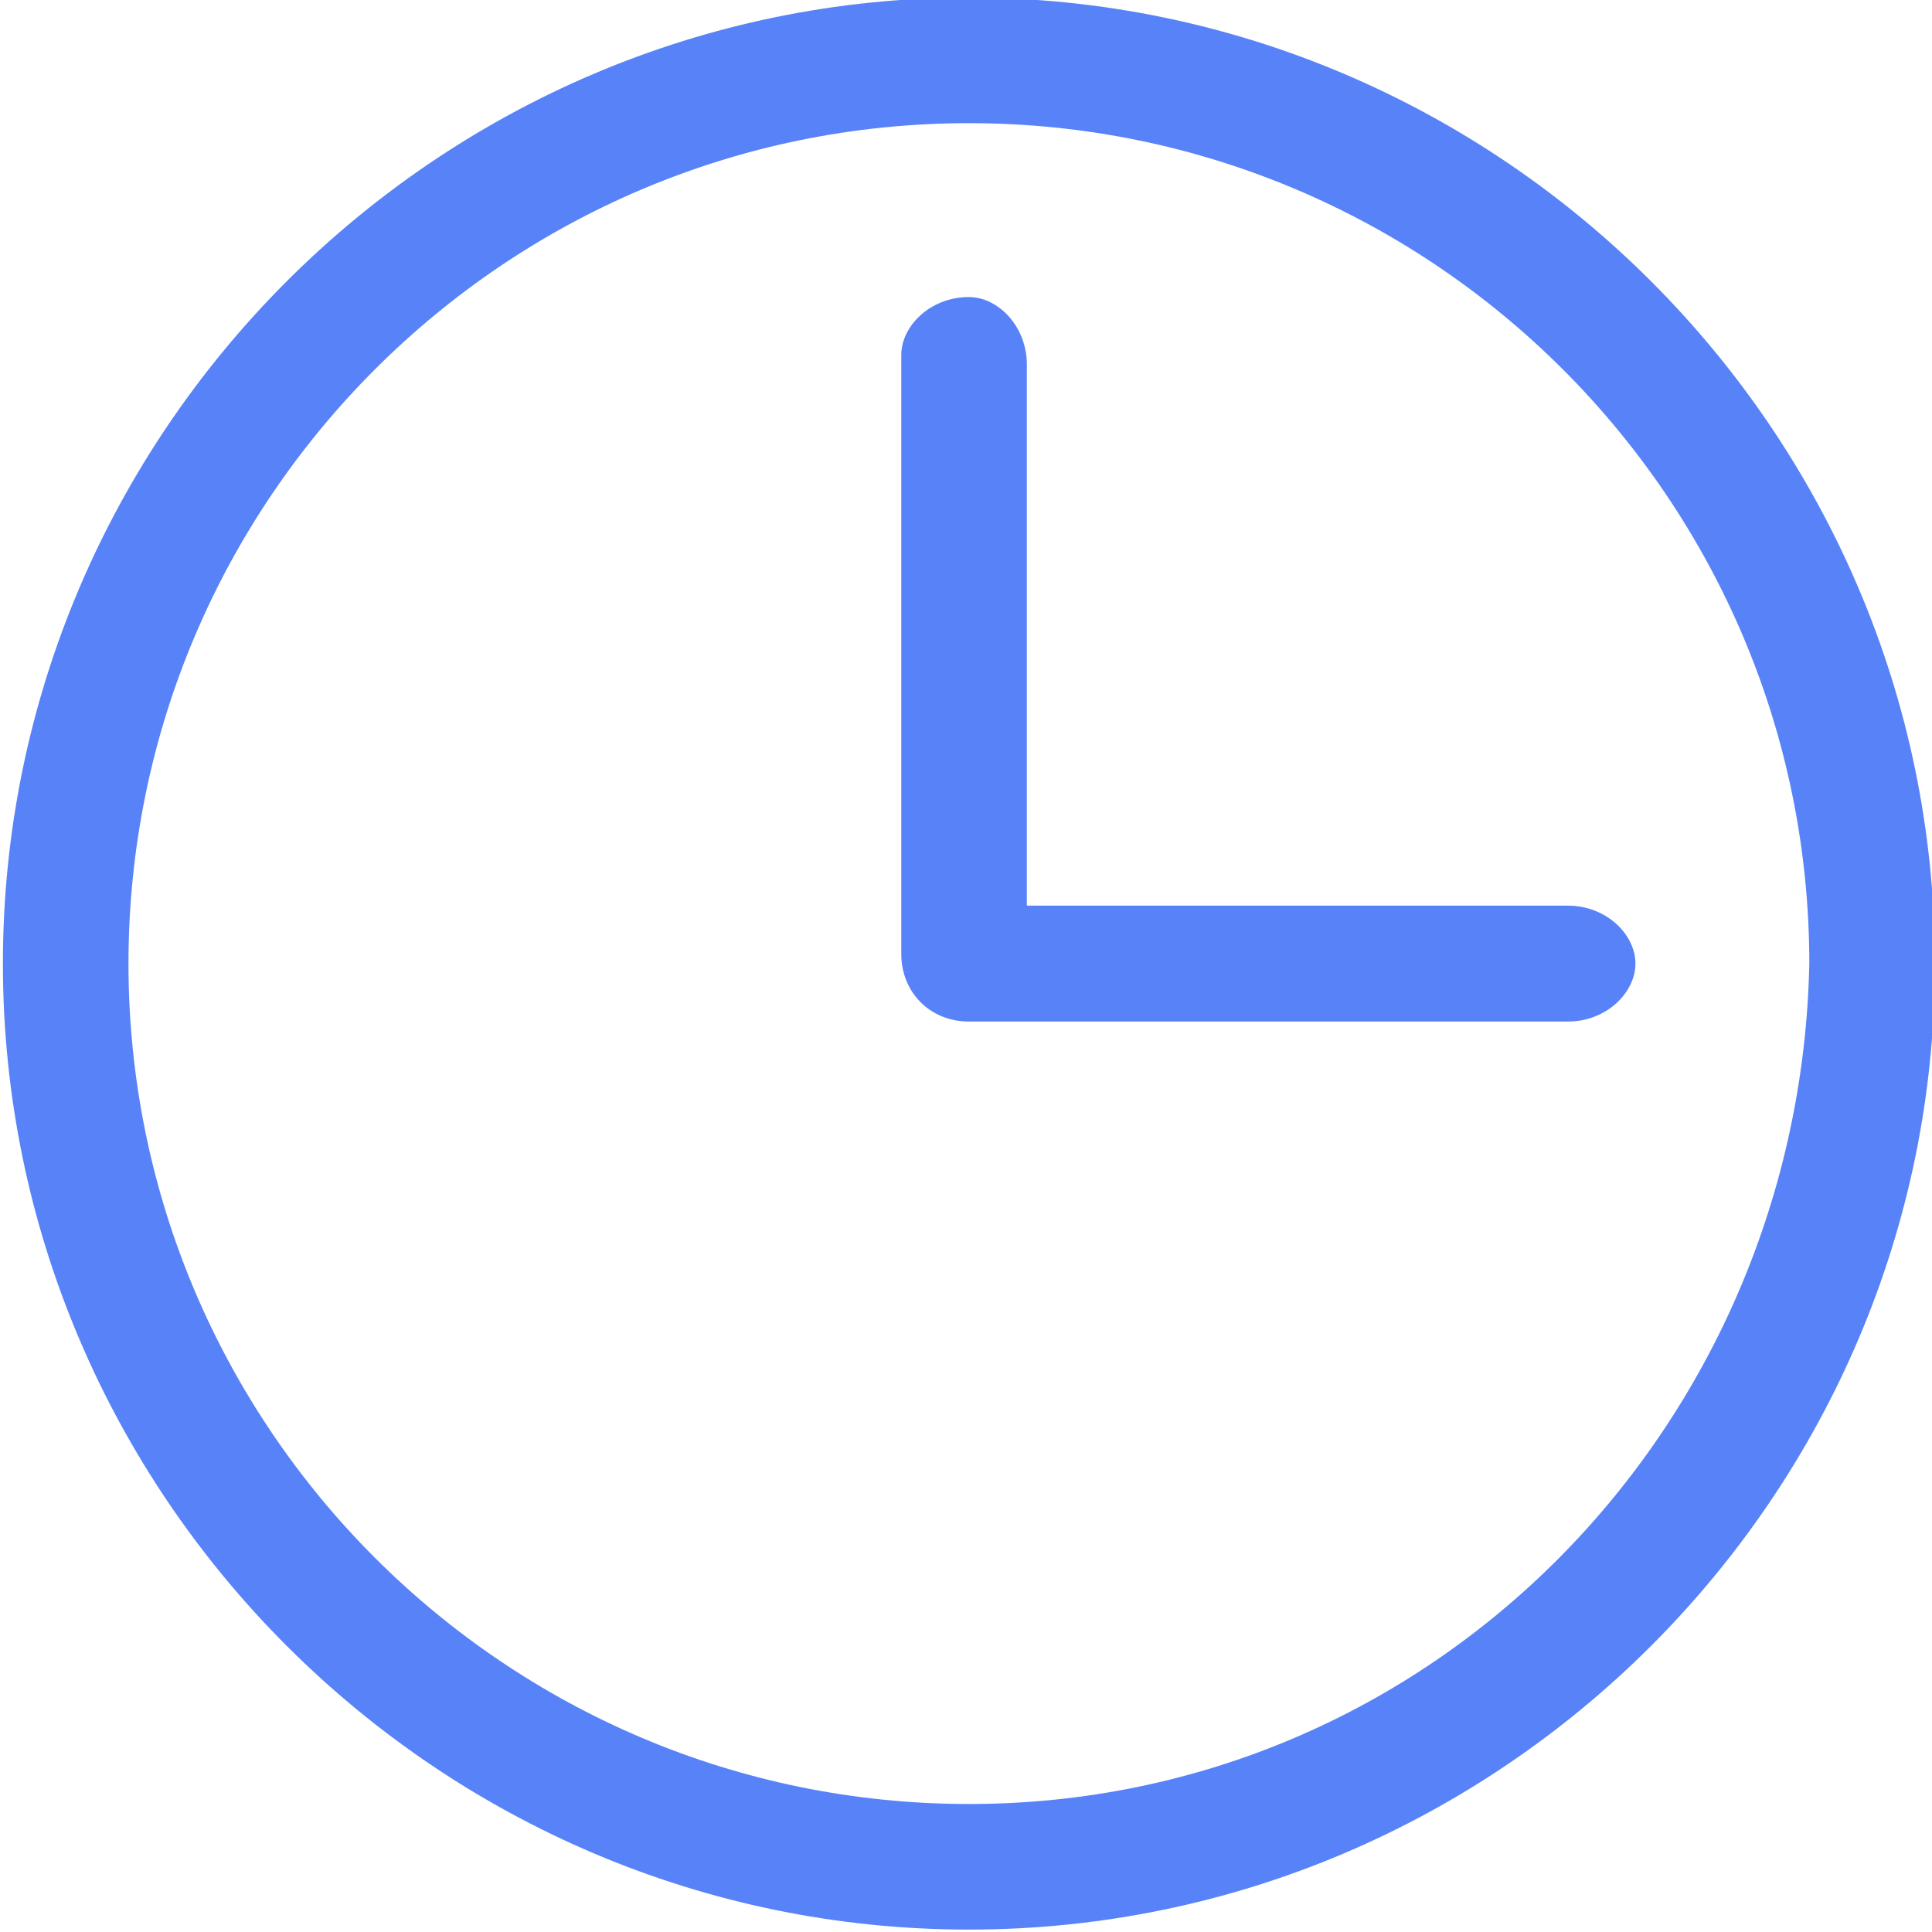 <?xml version="1.0" encoding="UTF-8"?>
<!-- Generator: Adobe Illustrator 26.5.3, SVG Export Plug-In . SVG Version: 6.00 Build 0)  -->
<svg xmlns="http://www.w3.org/2000/svg" xmlns:xlink="http://www.w3.org/1999/xlink" version="1.1" id="Capa_1" x="0px" y="0px" viewBox="0 0 20 20" style="enable-background:new 0 0 20 20;" xml:space="preserve">
<style type="text/css">
	.st0{fill:#5882F8;}
</style>
<g id="noun-clock-1244682" transform="translate(-161.87 -83.125)">
	<path id="Trazado_3722" class="st0" d="M171.9,83.1c-5.5,0-10,4.5-10,10s4.5,10,10,10s10-4.5,10-10S177.4,83.1,171.9,83.1z    M171.9,101.8c-4.8,0-8.7-3.9-8.7-8.7c0-4.8,3.9-8.7,8.7-8.7s8.7,3.9,8.7,8.7C180.5,97.9,176.7,101.8,171.9,101.8L171.9,101.8z"></path>
	<path id="Trazado_3723" class="st0" d="M178.1,92.5h-5.6v-5.6c0-0.4-0.3-0.7-0.6-0.7c-0.4,0-0.7,0.3-0.7,0.6l0,0V93   c0,0.4,0.3,0.7,0.7,0.7h6.2c0.4,0,0.7-0.3,0.7-0.6C178.8,92.8,178.5,92.5,178.1,92.5L178.1,92.5L178.1,92.5z"></path>
</g>
</svg>
